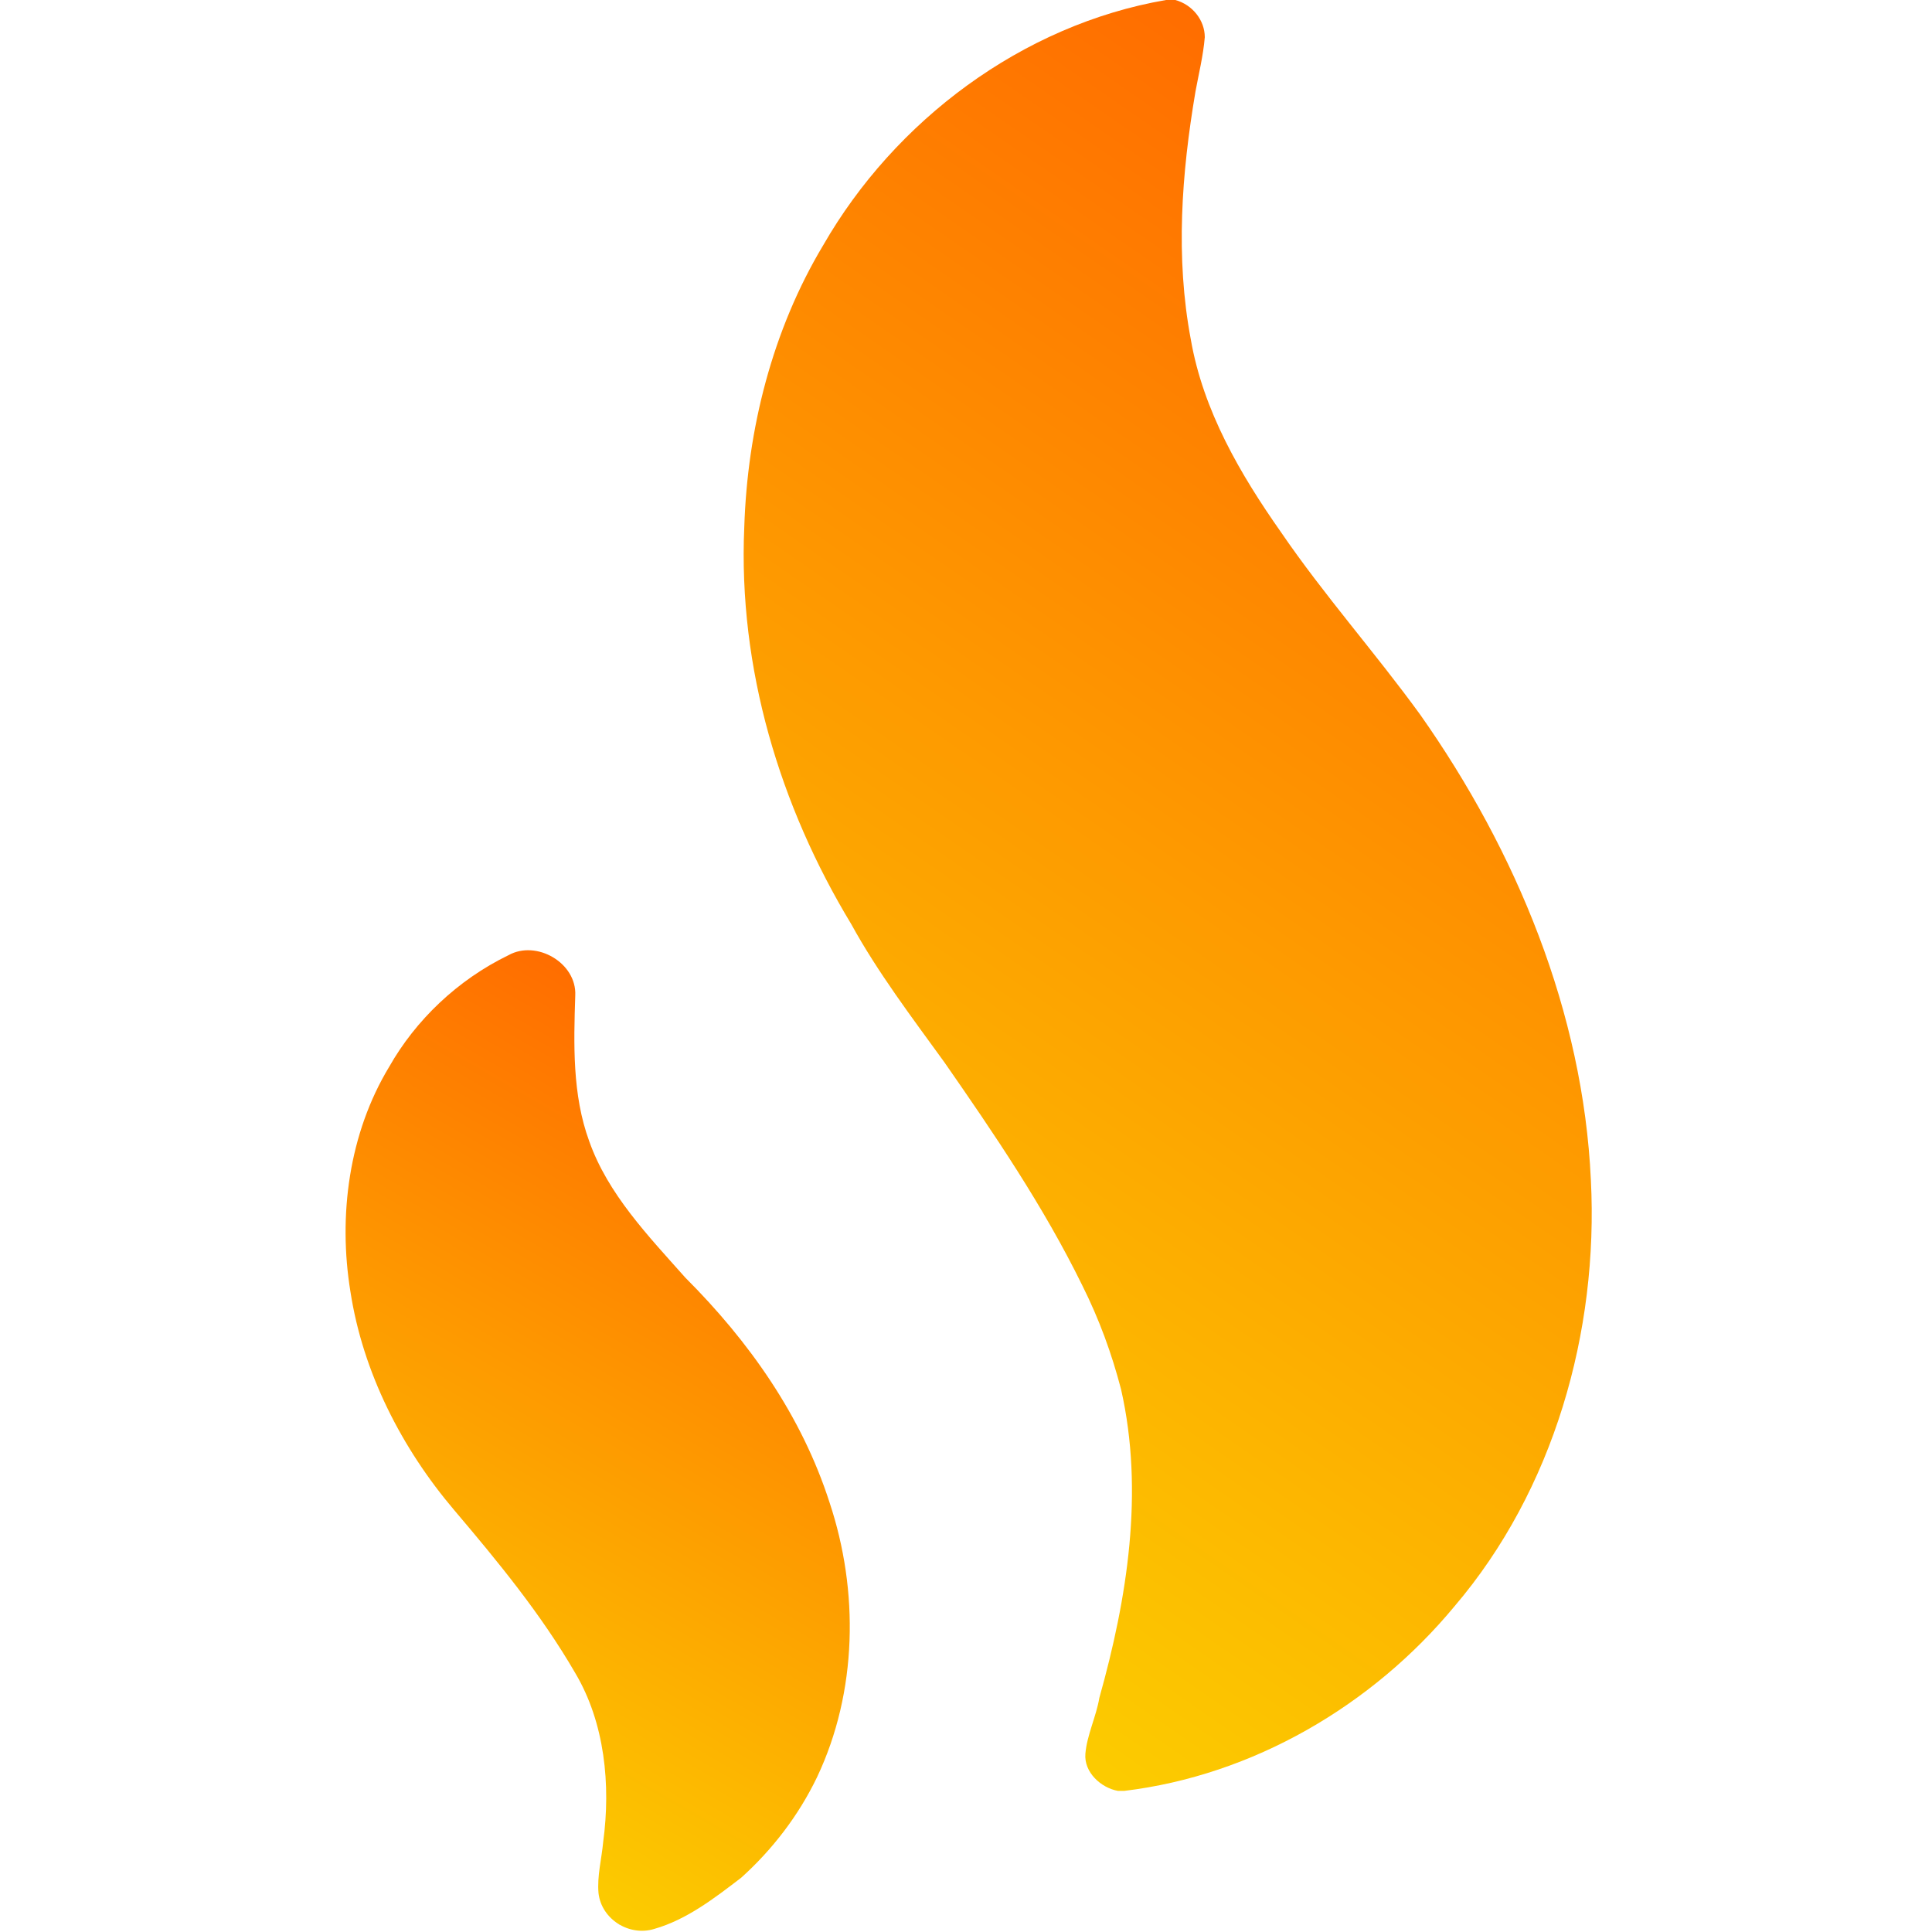 <?xml version="1.0" encoding="UTF-8"?> <svg xmlns="http://www.w3.org/2000/svg" xmlns:xlink="http://www.w3.org/1999/xlink" version="1.1" id="Laag_1" x="0px" y="0px" viewBox="0 0 124.6 124.6" style="enable-background:new 0 0 124.6 124.6;" xml:space="preserve"> <style type="text/css"> .st0{fill:url(#SVGID_1_);} .st1{fill:url(#SVGID_00000052819779722140806180000000027544960499783834_);} </style> <g> <linearGradient id="SVGID_1_" gradientUnits="userSpaceOnUse" x1="53.827" y1="26.343" x2="102.669" y2="110.941" gradientTransform="matrix(0.997 8.070000e-02 8.070000e-02 -0.997 -9.08 120.41)"> <stop offset="0" style="stop-color:#8C8C8C"></stop> <stop offset="0" style="stop-color:#FCCC00"></stop> <stop offset="1" style="stop-color:#FF6D00"></stop> </linearGradient> <path class="st0" d="M75.2,0h0.6c1.1,0.3,1.9,1.3,1.9,2.4c-0.1,1.2-0.4,2.4-0.6,3.5c-0.9,5.3-1.3,10.7-0.3,16 c0.8,4.6,3.2,8.7,5.8,12.4c2.8,4.1,6.1,7.8,9,11.8c6.2,8.8,10.5,19.2,11,30c0.5,9.8-2.4,20-8.8,27.5c-5.3,6.4-13,10.9-21.3,11.9 h-0.4c-1.1-0.2-2.2-1.2-2.1-2.4c0.1-1.2,0.7-2.4,0.9-3.6c1.8-6.4,2.9-13.3,1.4-19.9c-0.6-2.3-1.4-4.5-2.5-6.7 c-2.5-5.1-5.7-9.8-8.9-14.4c-2.1-2.9-4.3-5.8-6-8.9C50.3,52,47.6,43.1,48,34c0.2-6.3,1.8-12.7,5.1-18.2C57.7,7.8,65.9,1.6,75.2,0z"></path> <linearGradient id="SVGID_00000045603447640195803180000006531175016502371459_" gradientUnits="userSpaceOnUse" x1="25.147" y1="10.425" x2="51.117" y2="55.406" gradientTransform="matrix(1 0 0 -1 0 126)"> <stop offset="0" style="stop-color:#8C8C8C"></stop> <stop offset="0" style="stop-color:#FCCC00"></stop> <stop offset="1" style="stop-color:#FF6D00"></stop> </linearGradient> <path style="fill:url(#SVGID_00000045603447640195803180000006531175016502371459_);" d="M32.8,61.6c1.8-1,4.4,0.5,4.3,2.6 c-0.1,3.1-0.2,6.4,0.9,9.4c1.2,3.4,3.8,6.1,6.2,8.8c4.1,4.1,7.5,8.9,9.3,14.5c1.9,5.7,1.8,12.2-0.8,17.7c-1.2,2.5-2.9,4.7-4.9,6.5 c-1.7,1.3-3.5,2.7-5.6,3.3c-1.6,0.5-3.4-0.6-3.6-2.3c-0.1-1.1,0.2-2.2,0.3-3.3c0.5-3.7,0.1-7.7-1.8-10.9c-2.2-3.8-5-7.2-7.8-10.5 c-3.4-4-5.9-8.9-6.7-14.1c-0.8-4.9-0.1-10.2,2.5-14.5C26.8,65.8,29.5,63.2,32.8,61.6z"></path> </g> </svg> 